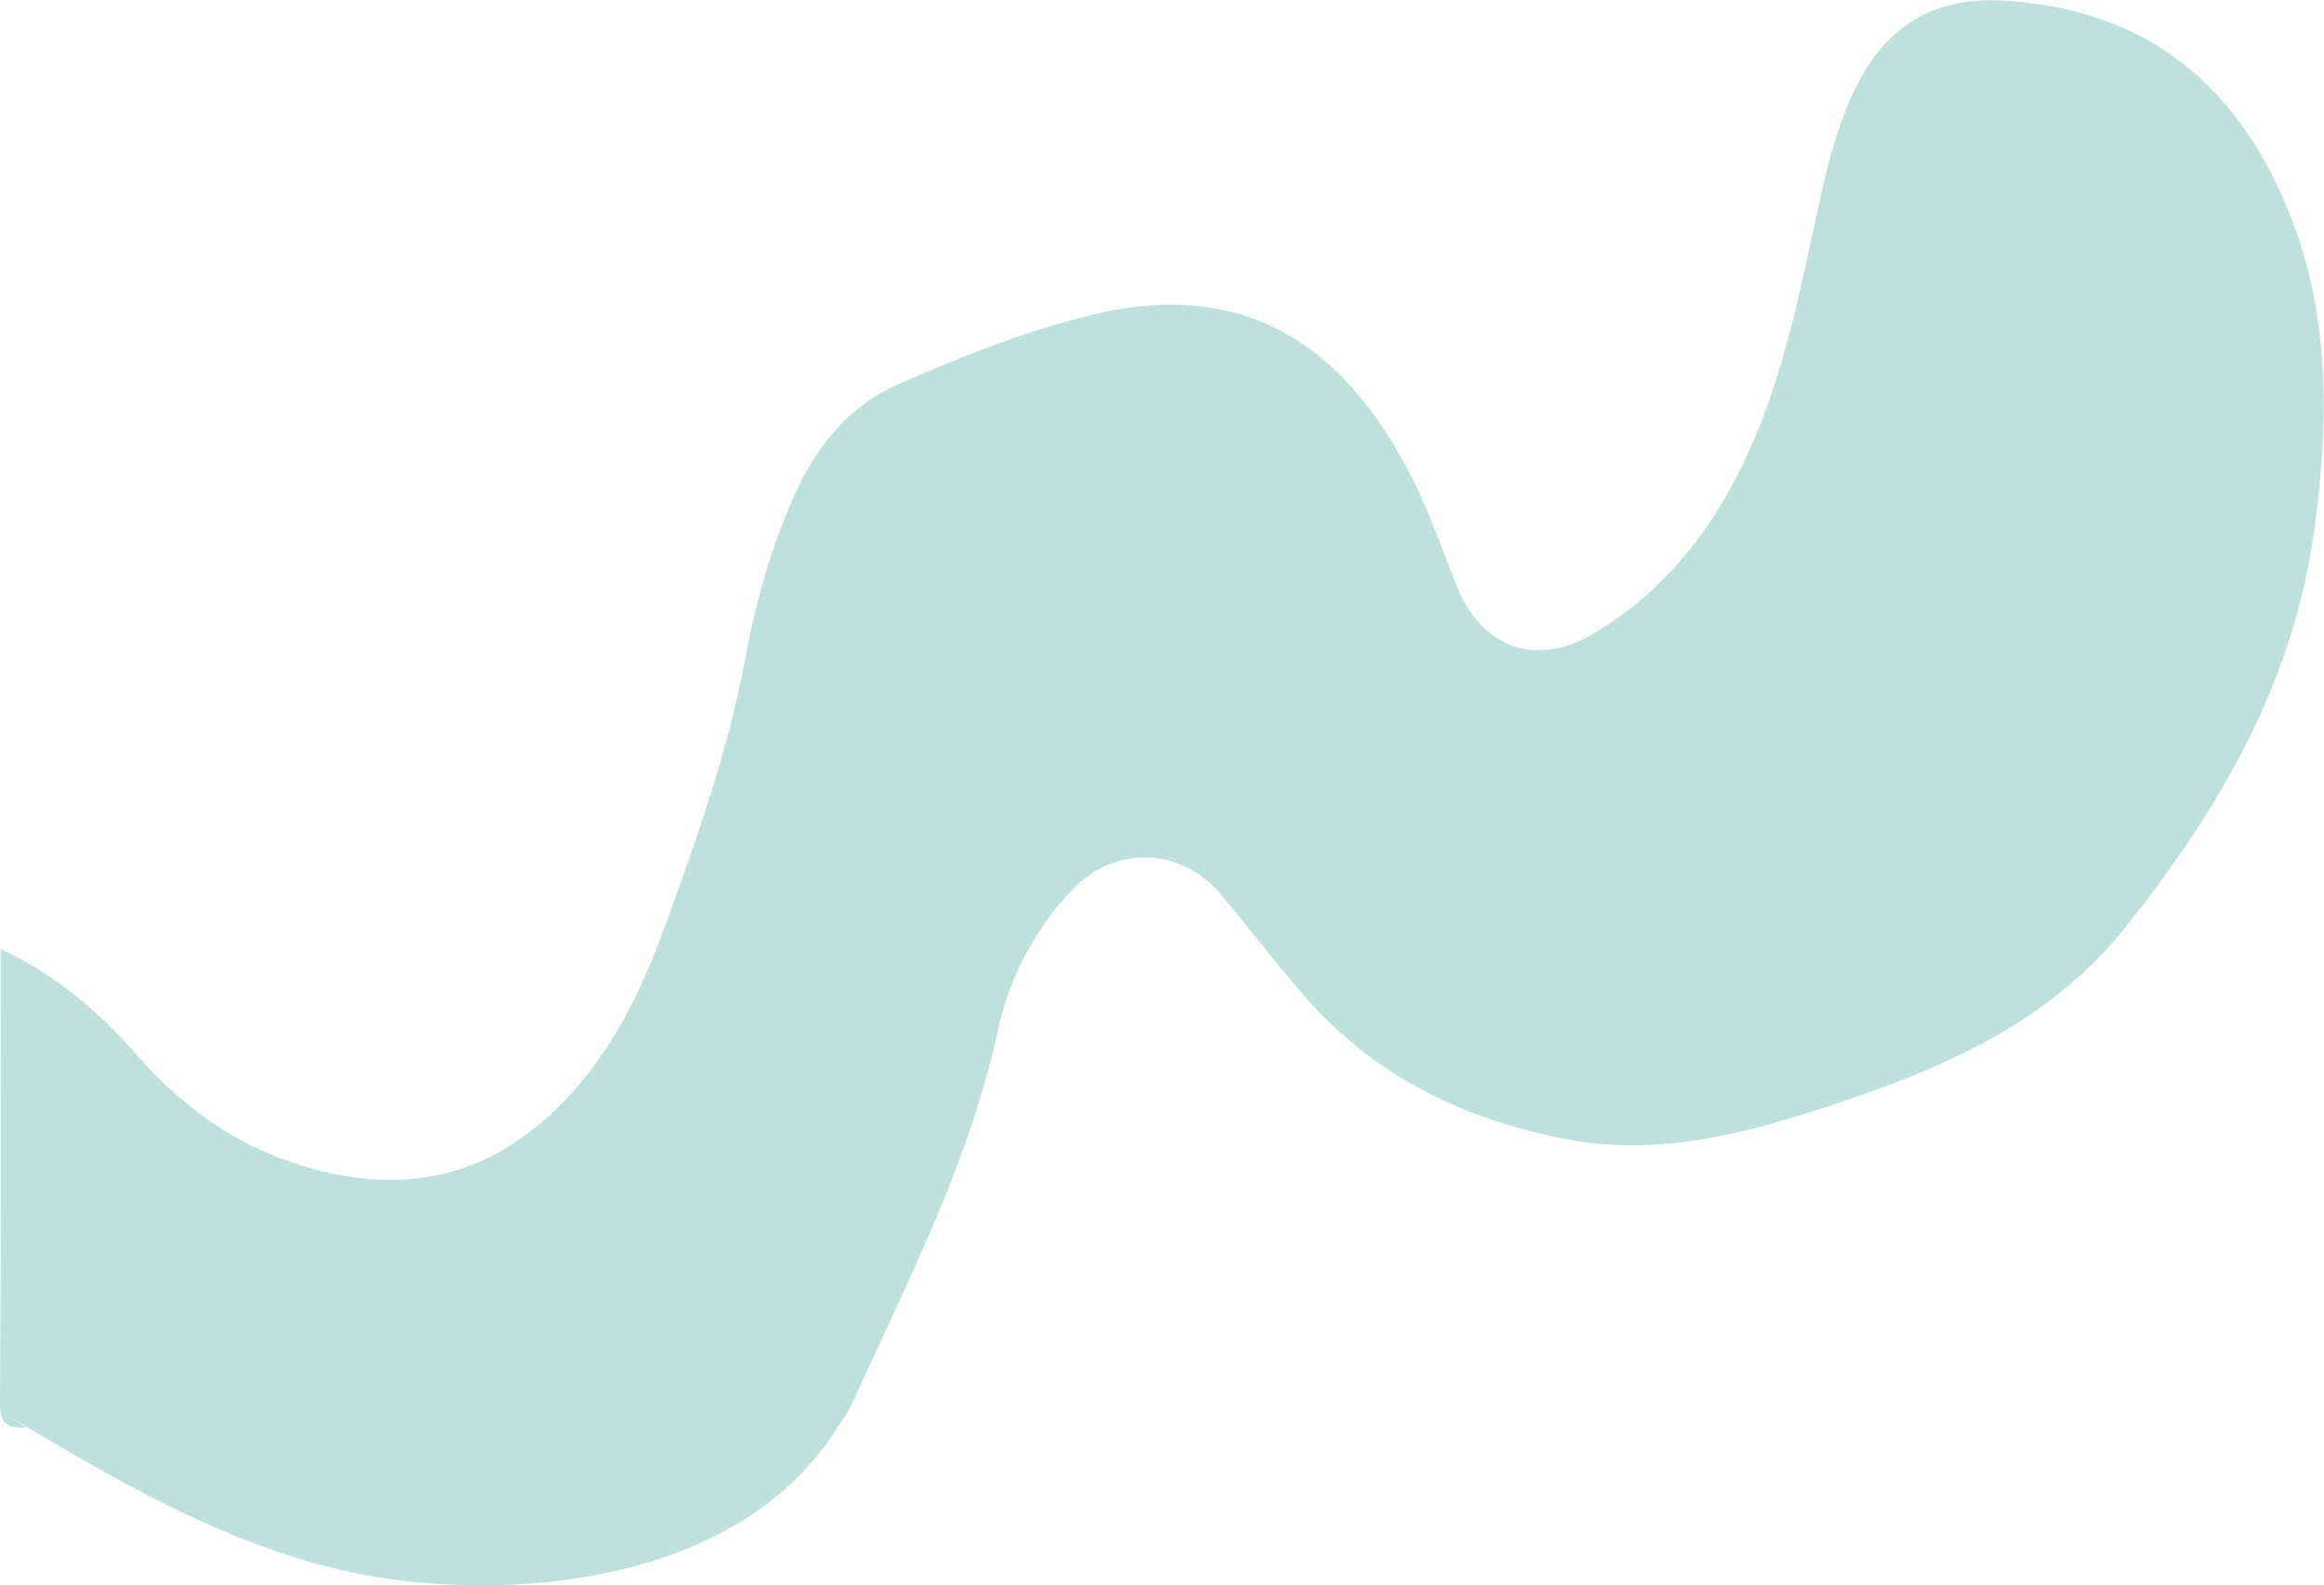 <svg xmlns="http://www.w3.org/2000/svg" id="_&#x30EC;&#x30A4;&#x30E4;&#x30FC;_2" data-name="&#x30EC;&#x30A4;&#x30E4;&#x30FC; 2" viewBox="0 0 154.94 105.67"><defs><style>      .cls-1 {        fill: #bee1de;        stroke-width: 0px;      }    </style></defs><g id="_&#x30EC;&#x30A4;&#x30E4;&#x30FC;_1-2" data-name="&#x30EC;&#x30A4;&#x30E4;&#x30FC; 1"><path class="cls-1" d="M1.79,95.19c-1.49,0-1.8-.3-1.79-1.81.08-10.03.04-20.07.04-30.1,3.62,1.64,6.57,4.18,9.18,7.16,3.34,3.81,7.37,6.47,12.32,7.66,6.71,1.62,12.19-.26,16.78-5.46,2.99-3.39,4.71-7.26,6.25-11.52,2.02-5.61,4-11.23,5.08-17.05.73-3.94,1.77-7.67,3.41-11.26,1.44-3.15,3.64-5.79,6.75-7.16,4.25-1.87,8.59-3.6,13.12-4.69,10.22-2.45,17.11,2.15,21.69,11.89.96,2.05,1.68,4.21,2.54,6.31,1.67,4.06,5.24,5.34,9.06,3.09,4.83-2.85,8.13-7.15,10.41-12.22,2.25-5,3.33-10.39,4.49-15.73.6-2.8,1.24-5.59,2.47-8.19,2.1-4.44,5.38-6.37,10.17-6.06,8.68.57,14.72,4.89,18.35,12.94,3.26,7.22,3.23,14.65,2.19,22.28-1.39,10.22-6.29,18.62-12.54,26.48-5.18,6.51-12.33,9.52-19.74,11.96-5.65,1.86-11.46,3.41-17.57,2.24-6.89-1.32-12.9-4.23-17.58-9.65-1.86-2.15-3.6-4.41-5.41-6.6-2.67-3.24-7.14-3.41-10.04-.31-2.45,2.62-4.13,5.79-4.88,9.26-1.93,8.9-6.08,16.86-9.78,25.02-.24.53-.61,1-.93,1.5-5.71,9.11-18.18,11.42-28.86,10.23-9.68-1.08-18.4-6.17-26.74-11.21"></path></g></svg>
